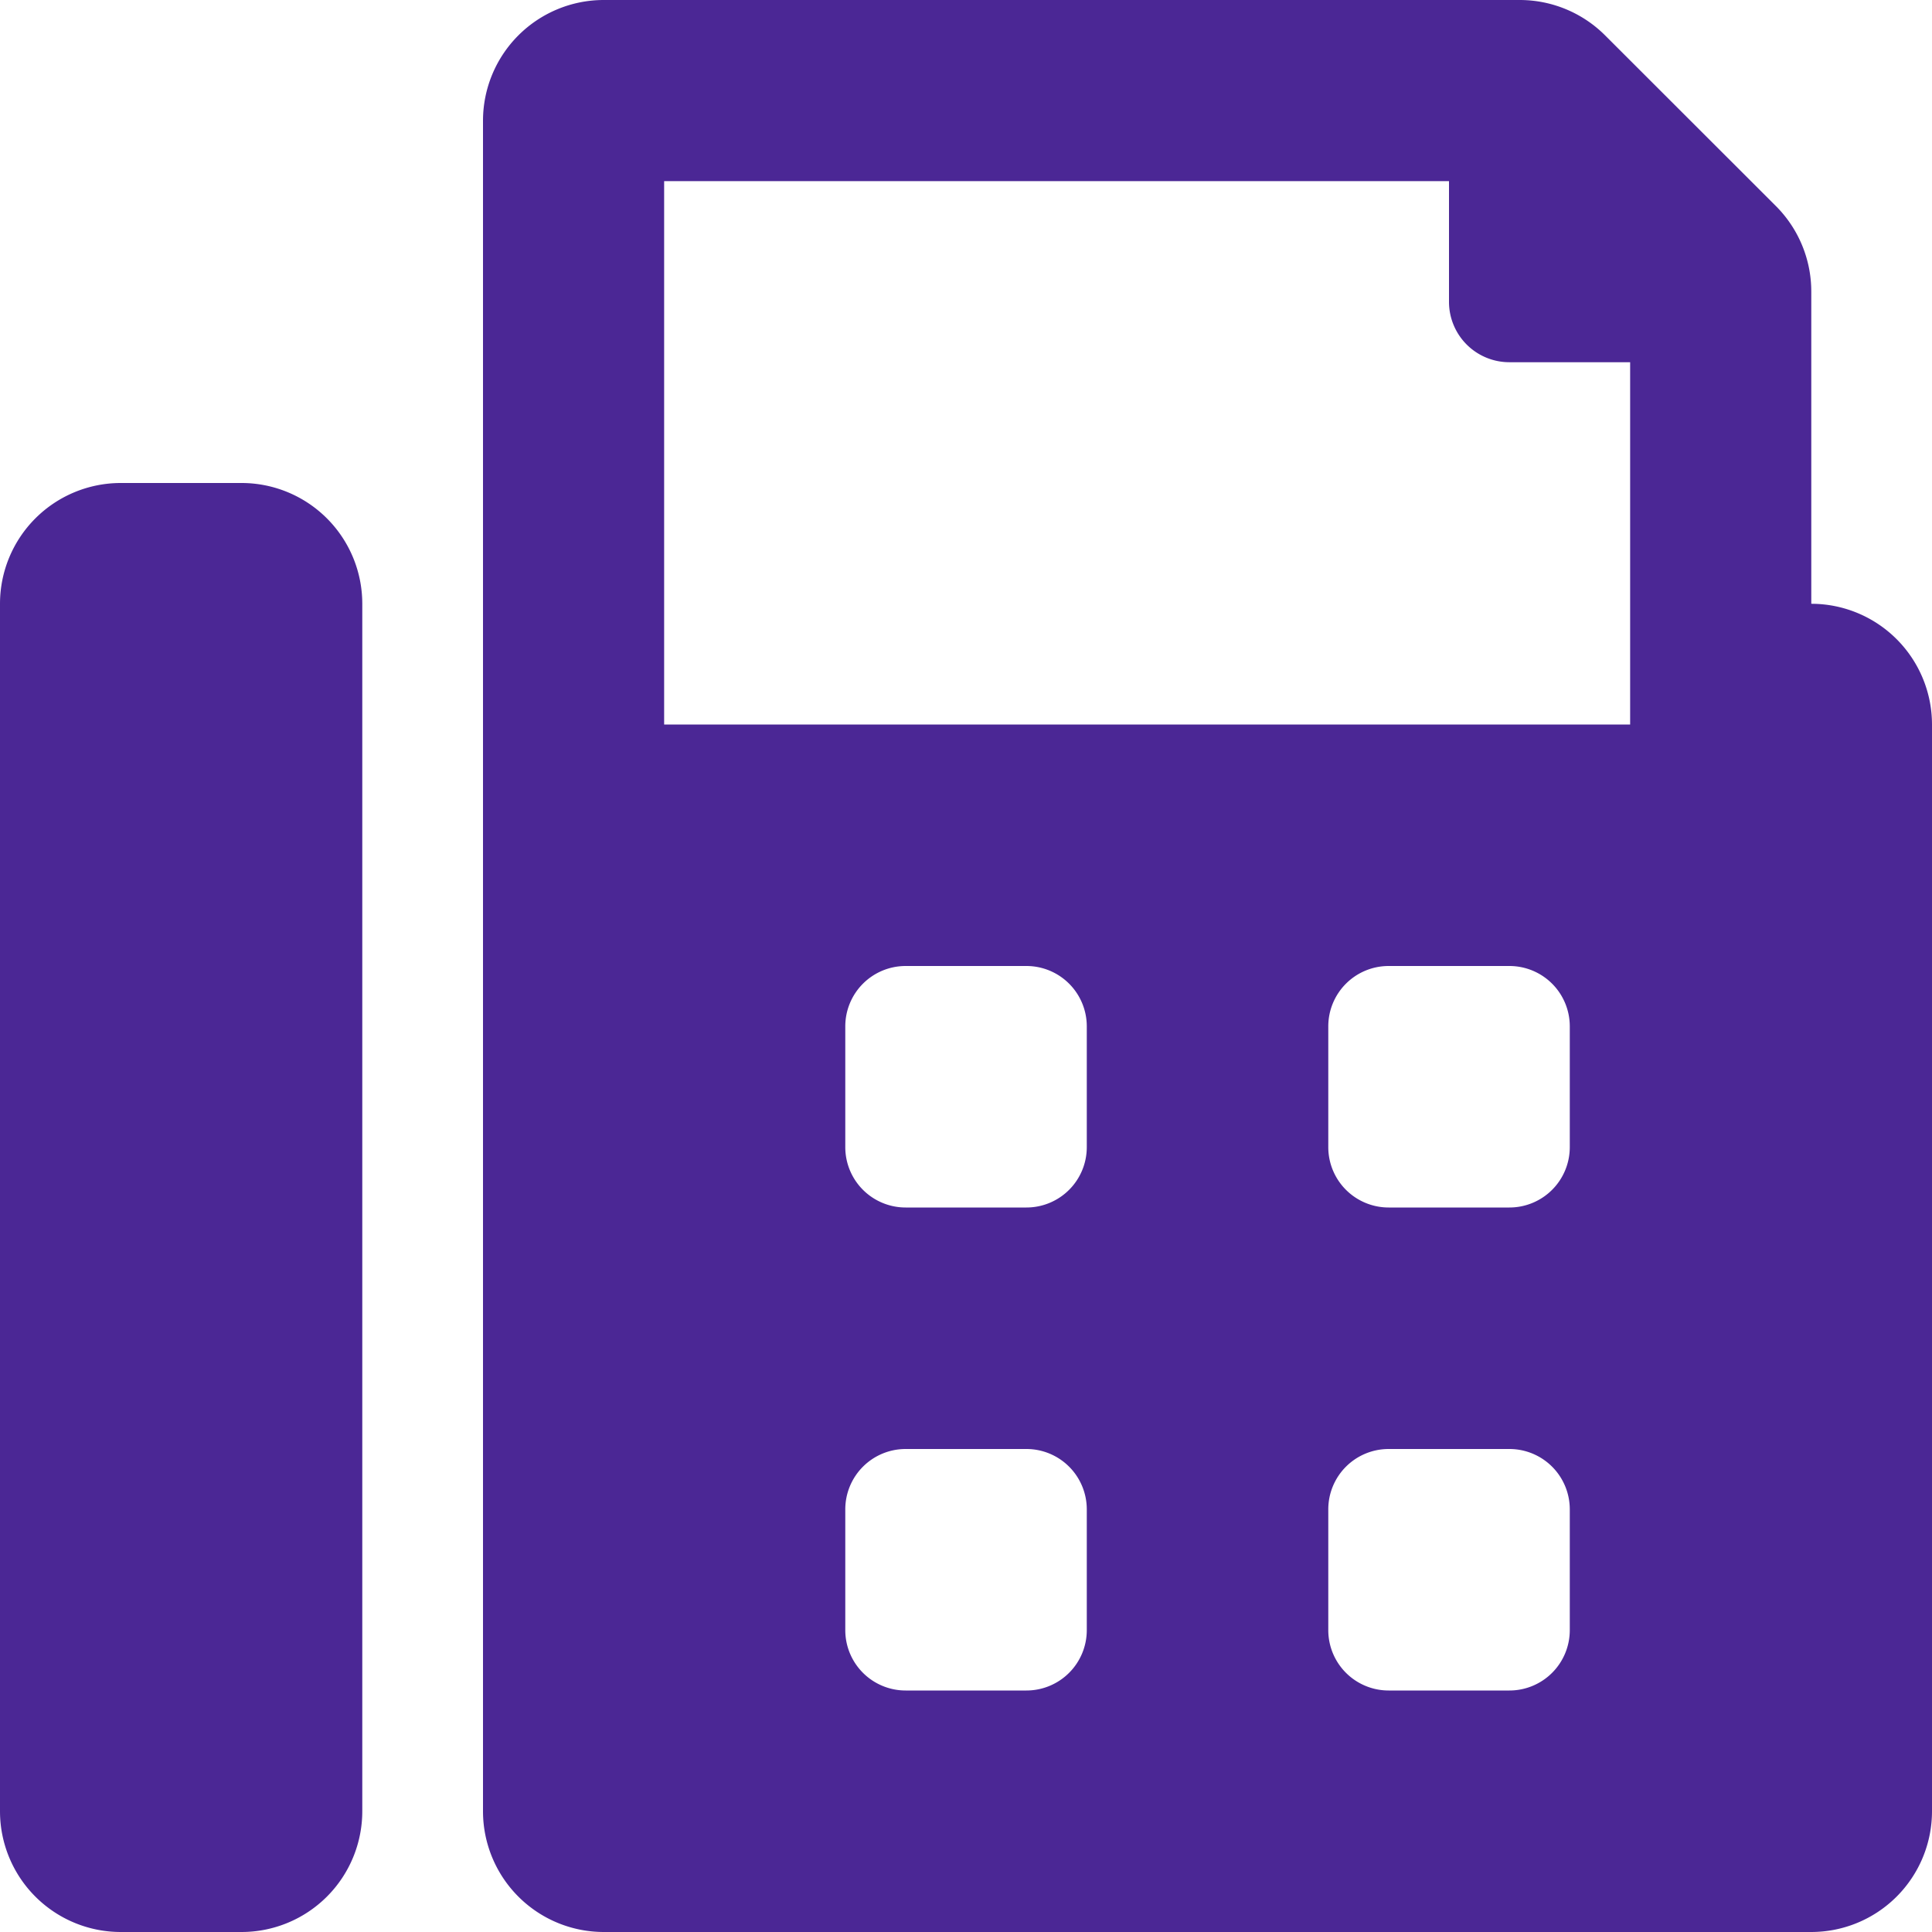 <svg xmlns="http://www.w3.org/2000/svg" width="29" height="29" viewBox="0 0 29 29">
  <path id="Icon_awesome-fax" data-name="Icon awesome-fax" d="M3.625,7.25H1.813A1.813,1.813,0,0,0,0,9.063V27.188A1.813,1.813,0,0,0,1.813,29H3.625a1.813,1.813,0,0,0,1.813-1.812V9.063A1.813,1.813,0,0,0,3.625,7.25ZM27.188,9.063V4.375a1.814,1.814,0,0,0-.531-1.282L24.093.531A1.813,1.813,0,0,0,22.811,0H9.063A1.813,1.813,0,0,0,7.25,1.813V27.188A1.813,1.813,0,0,0,9.063,29H27.188A1.813,1.813,0,0,0,29,27.188V10.875A1.813,1.813,0,0,0,27.188,9.063ZM16.313,24.469a.906.906,0,0,1-.906.906H13.594a.906.906,0,0,1-.906-.906V22.656a.906.906,0,0,1,.906-.906h1.813a.906.906,0,0,1,.906.906Zm0-7.25a.906.906,0,0,1-.906.906H13.594a.906.906,0,0,1-.906-.906V15.406a.906.906,0,0,1,.906-.906h1.813a.906.906,0,0,1,.906.906Zm7.25,7.25a.906.906,0,0,1-.906.906H20.844a.906.906,0,0,1-.906-.906V22.656a.906.906,0,0,1,.906-.906h1.813a.906.906,0,0,1,.906.906Zm0-7.25a.906.906,0,0,1-.906.906H20.844a.906.906,0,0,1-.906-.906V15.406a.906.906,0,0,1,.906-.906h1.813a.906.906,0,0,1,.906.906Zm.906-6.344H9.969V2.719H21.75V4.531a.906.906,0,0,0,.906.906h1.813Z" fill="#4b2795"/>
</svg>
